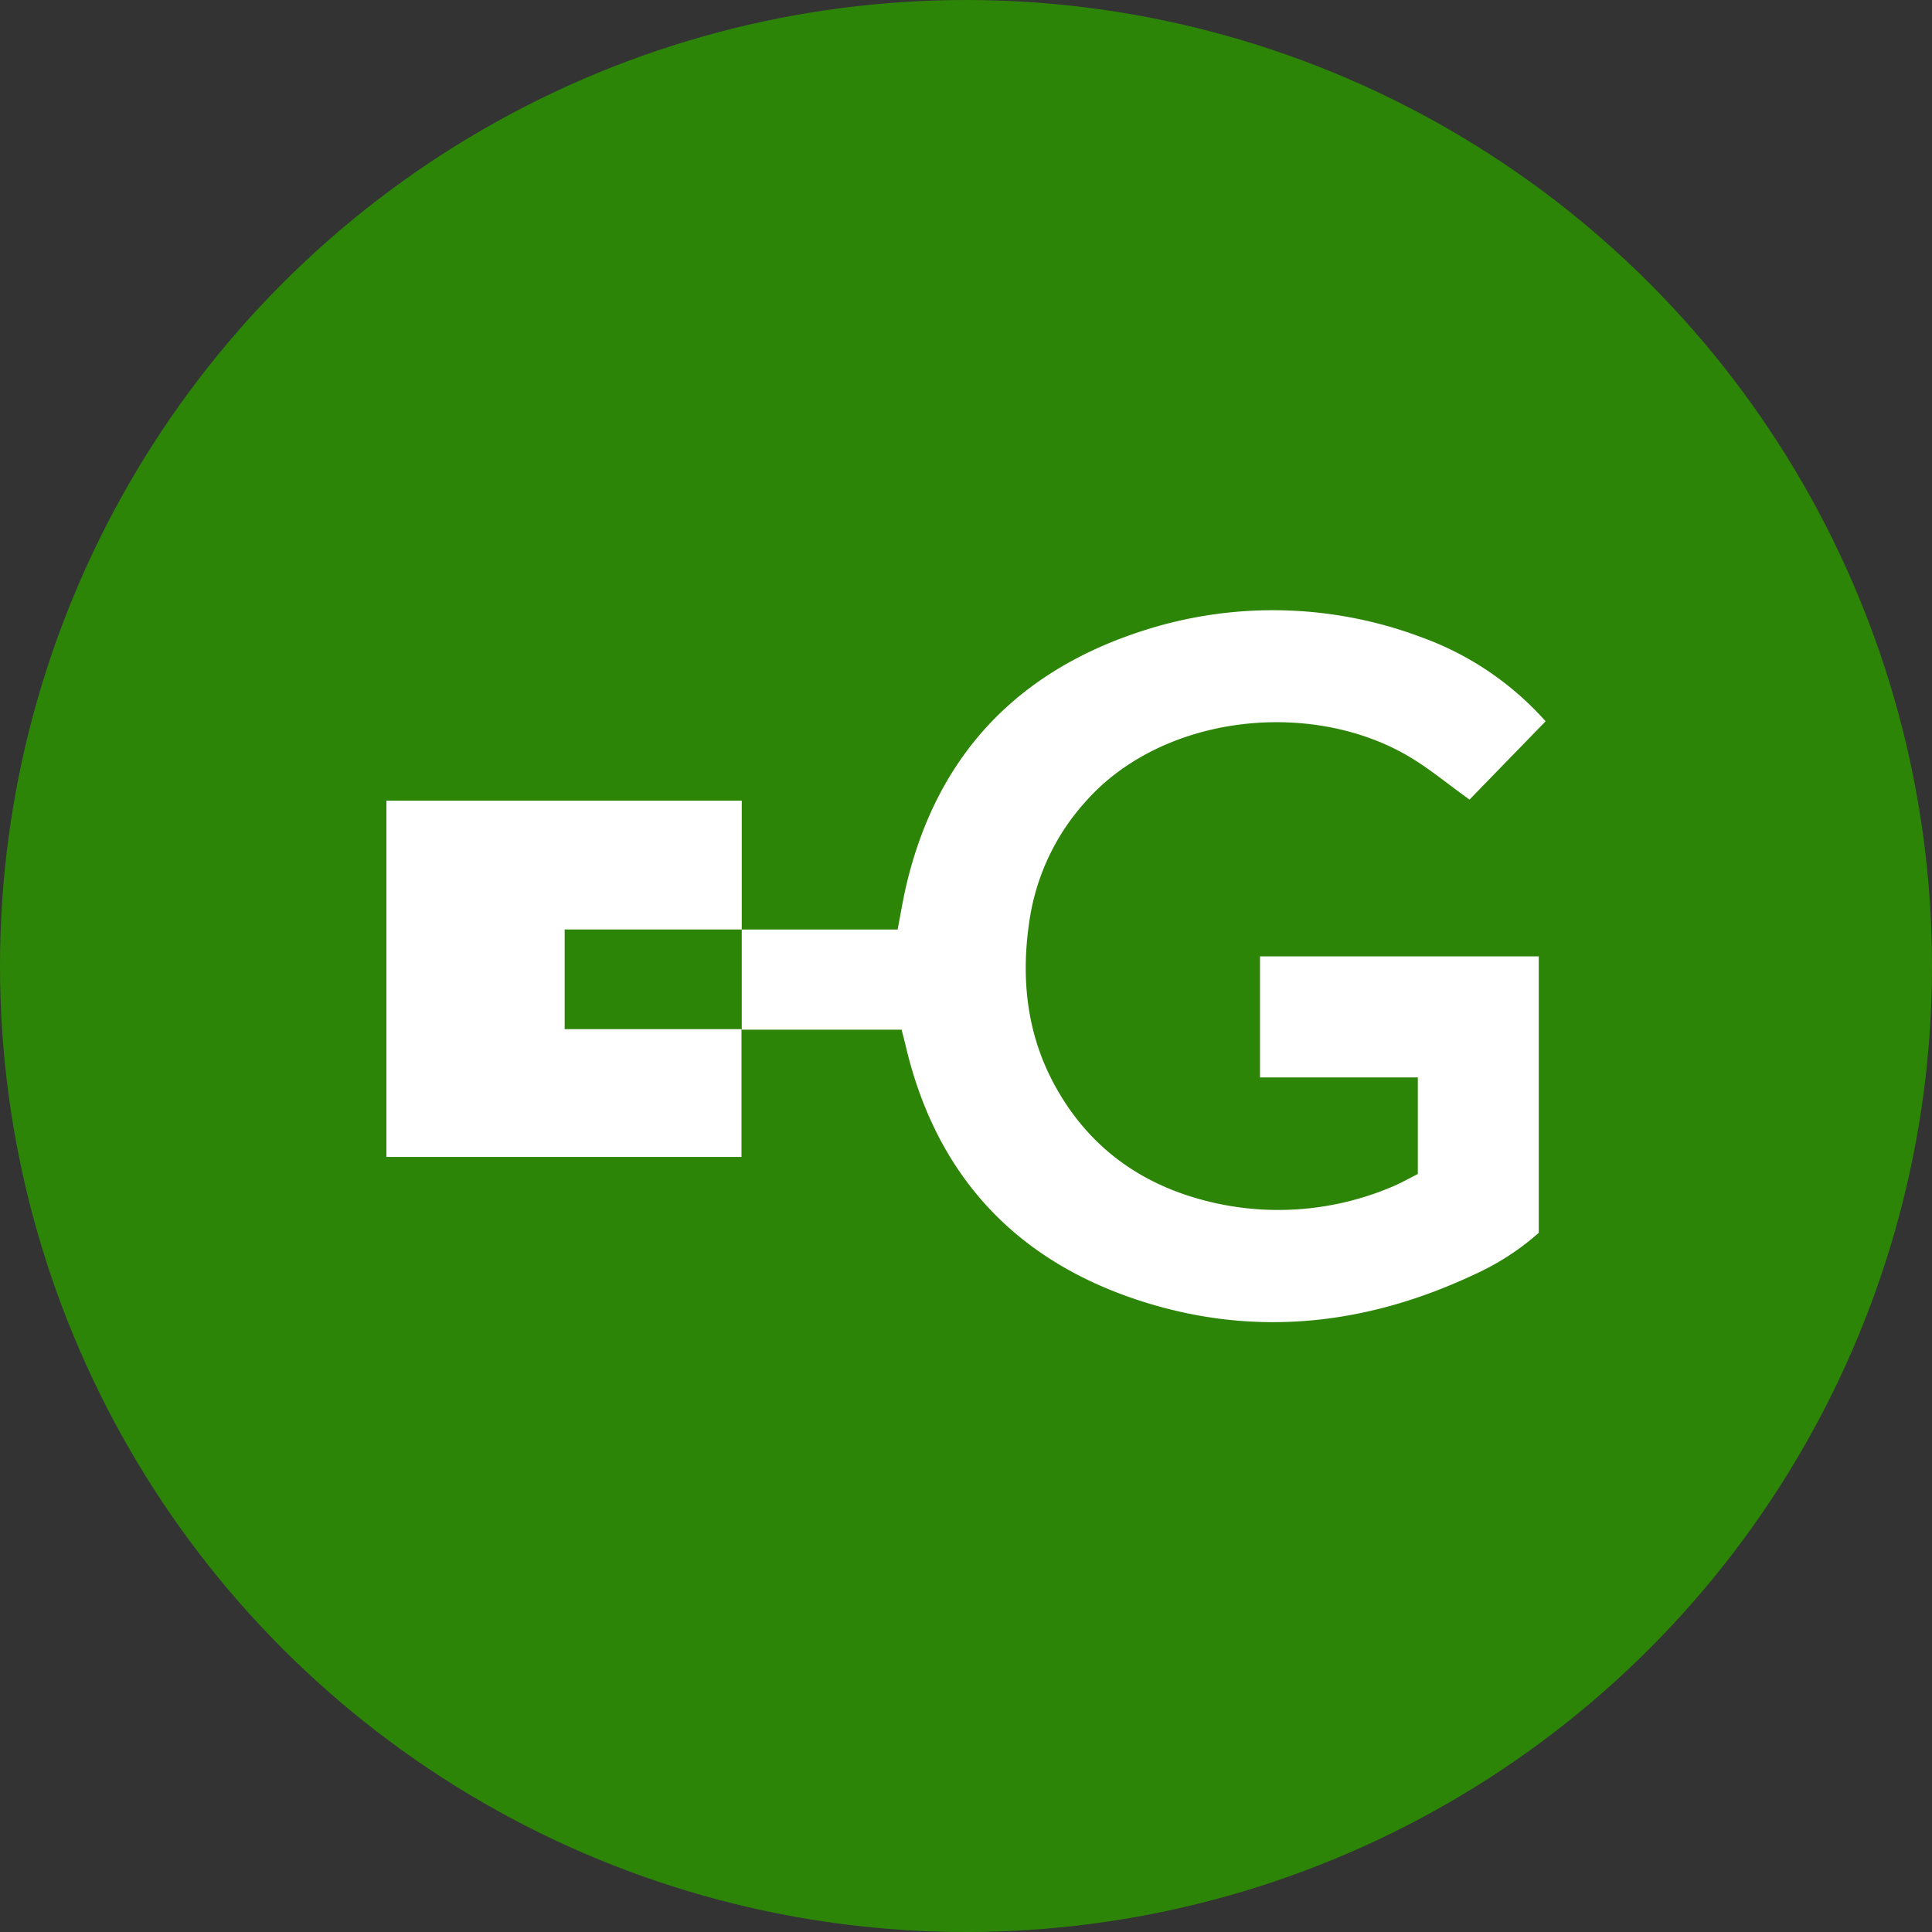 <?xml version='1.0' encoding='utf-8'?>
<svg xmlns="http://www.w3.org/2000/svg" id="Layer_1" data-name="Layer 1" viewBox="0 0 300 300" width="300" height="300"><rect x="0" y="0" width="300" height="300" fill="#333333" stroke="none"/><defs><clipPath id="bz_circular_clip"><circle cx="150.0" cy="150.0" r="150.0" /></clipPath></defs><g clip-path="url(#bz_circular_clip)"><rect x="-1.5" y="-1.5" width="303" height="303" fill="#2d8508" /><path d="M228.19,124.16c-3.41-2.43-6.38-4.94-9.7-6.86-15.33-8.83-38-6.22-49.83,7.07a35.21,35.21,0,0,0-8.79,18.46c-1.39,9.1-.46,17.92,4.13,26.09,5.11,9.12,12.92,14.83,22.93,17.46a45.21,45.21,0,0,0,29-2c1.44-.58,2.79-1.36,4.23-2.08v-15H195.65v-18.8h43.29v42.93a39.8,39.8,0,0,1-10,6.47c-16.6,7.81-33.83,9.8-51.41,4.24-19.69-6.22-32.17-19.52-36.91-39.81-.17-.71-.36-1.42-.62-2.44H115.18V144.34h24.2c.49-2.51.85-4.76,1.38-7,4.82-20.3,17.49-33.36,37.18-39.55A65.51,65.51,0,0,1,220.85,99,47.28,47.28,0,0,1,240,112Z" fill="#fff" /><path d="M115.18,124.33v20H87.68c0,5.28,0,10.07,0,15.48h27.46v19.84H60V124.33Z" fill="#fff" /></g></svg>